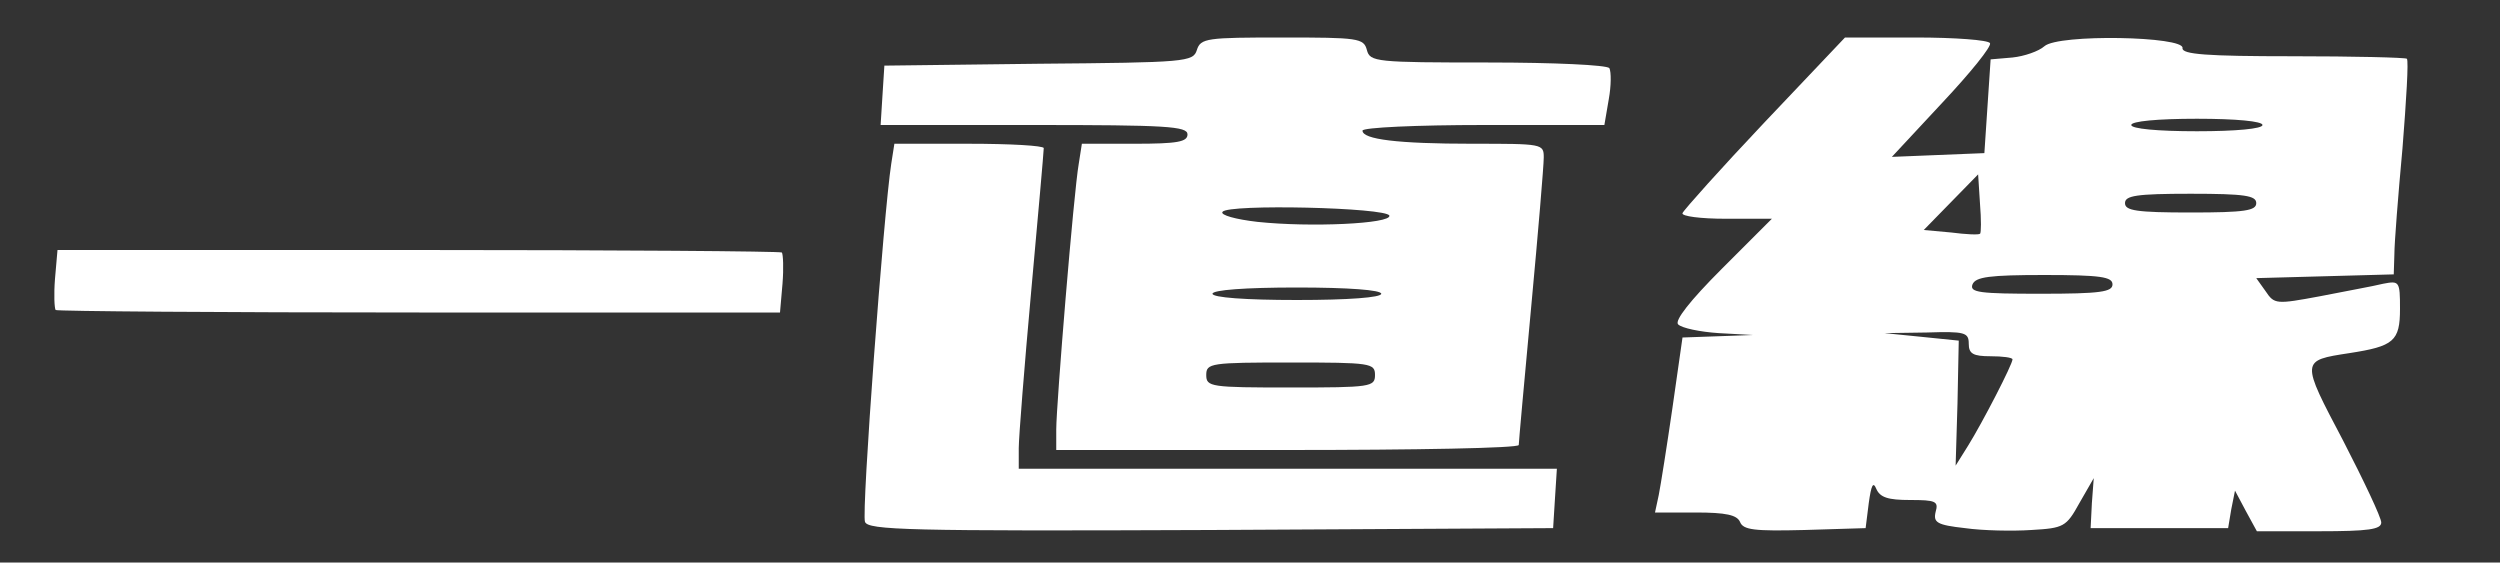<?xml version="1.0" standalone="no"?>
<!DOCTYPE svg PUBLIC "-//W3C//DTD SVG 20010904//EN"
 "http://www.w3.org/TR/2001/REC-SVG-20010904/DTD/svg10.dtd">
<svg version="1.0" xmlns="http://www.w3.org/2000/svg"
 width="400pt" height="90pt" viewBox="0 0 400 90"
 preserveAspectRatio="xMidYMid meet">

<rect x="0" y="0" width="400" height="90" fill="#333333" stroke="none"/>

<g transform="translate(0,90) scale(0.1,-0.1)"
fill="#FFFFFF" stroke="none">
<path d="M1915 820 c-6 -19 -17 -20 -253 -22 l-247 -3 -3 -47 -3 -48 245 0
c212 0 246 -2 246 -15 0 -12 -16 -15 -85 -15 l-84 0 -5 -32 c-8 -45 -36 -386
-36 -425 l0 -33 370 0 c204 0 370 3 370 8 0 4 9 104 20 222 11 118 20 225 20
238 0 22 -2 22 -114 22 -120 0 -176 7 -176 21 0 5 87 9 194 9 l193 0 7 41 c4
22 4 44 1 50 -4 5 -88 9 -194 9 -180 0 -189 1 -194 20 -5 19 -14 20 -135 20
-121 0 -131 -1 -137 -20z m308 -265 c3 -13 -126 -19 -211 -10 -35 4 -60 11
-56 16 8 13 263 7 267 -6z m-13 -125 c0 -6 -52 -10 -135 -10 -83 0 -135 4
-135 10 0 6 52 10 135 10 83 0 135 -4 135 -10z m-10 -130 c0 -19 -7 -20 -135
-20 -128 0 -135 1 -135 20 0 19 7 20 135 20 128 0 135 -1 135 -20z"/>
<path d="M2823 704 c-70 -74 -129 -140 -131 -145 -2 -5 29 -9 69 -9 l74 0 -80
-80 c-51 -51 -76 -83 -70 -89 6 -6 35 -12 65 -14 l55 -3 -56 -2 -57 -2 -16
-112 c-9 -62 -19 -125 -22 -140 l-6 -28 65 0 c49 0 66 -4 71 -15 5 -13 23 -15
103 -13 l98 3 5 40 c4 29 7 35 12 23 6 -14 19 -18 54 -18 41 0 46 -2 41 -19
-4 -17 2 -21 47 -26 28 -4 76 -5 106 -3 52 3 56 5 77 43 l23 40 -3 -40 -2 -40
110 0 110 0 5 30 6 30 17 -32 18 -33 99 0 c80 0 100 3 100 14 0 8 -28 67 -61
131 -68 129 -68 128 10 140 71 11 81 19 81 71 0 44 -1 45 -27 40 -16 -4 -61
-12 -101 -20 -70 -13 -73 -13 -87 8 l-15 21 110 3 110 3 1 32 c0 18 6 94 13
170 6 76 10 140 7 143 -2 2 -85 4 -183 4 -137 0 -177 3 -176 13 4 19 -199 23
-221 3 -9 -8 -32 -16 -51 -18 l-35 -3 -5 -75 -5 -75 -74 -3 -74 -3 81 87 c45
48 79 90 76 95 -3 5 -56 9 -119 9 l-113 0 -129 -136z m797 -4 c0 -6 -42 -10
-105 -10 -63 0 -105 4 -105 10 0 6 42 10 105 10 63 0 105 -4 105 -10z m-452
-174 c-2 -2 -23 -1 -46 2 l-44 4 44 45 43 44 3 -47 c2 -25 2 -47 0 -48z m442
49 c0 -12 -18 -15 -105 -15 -87 0 -105 3 -105 15 0 12 18 15 105 15 87 0 105
-3 105 -15z m-230 -130 c0 -12 -19 -15 -115 -15 -98 0 -114 2 -109 15 5 12 27
15 115 15 90 0 109 -3 109 -15z m-230 -95 c0 -16 7 -20 35 -20 19 0 35 -2 35
-5 0 -8 -48 -101 -71 -138 l-20 -32 3 100 2 100 -59 6 -60 6 68 1 c61 2 67 0
67 -18z"/>
<path d="M1426 638 c-12 -77 -48 -559 -42 -573 5 -13 67 -15 553 -13 l548 3 3
48 3 47 -430 0 -431 0 0 33 c0 17 9 131 20 252 11 121 20 223 20 228 0 4 -54
7 -120 7 l-119 0 -5 -32z"/>
<path d="M88 454 c-2 -25 -1 -47 1 -50 2 -2 264 -4 582 -4 l577 0 4 46 c2 25
1 47 -1 50 -2 2 -264 4 -582 4 l-577 0 -4 -46z"/>
</g>
</svg>

